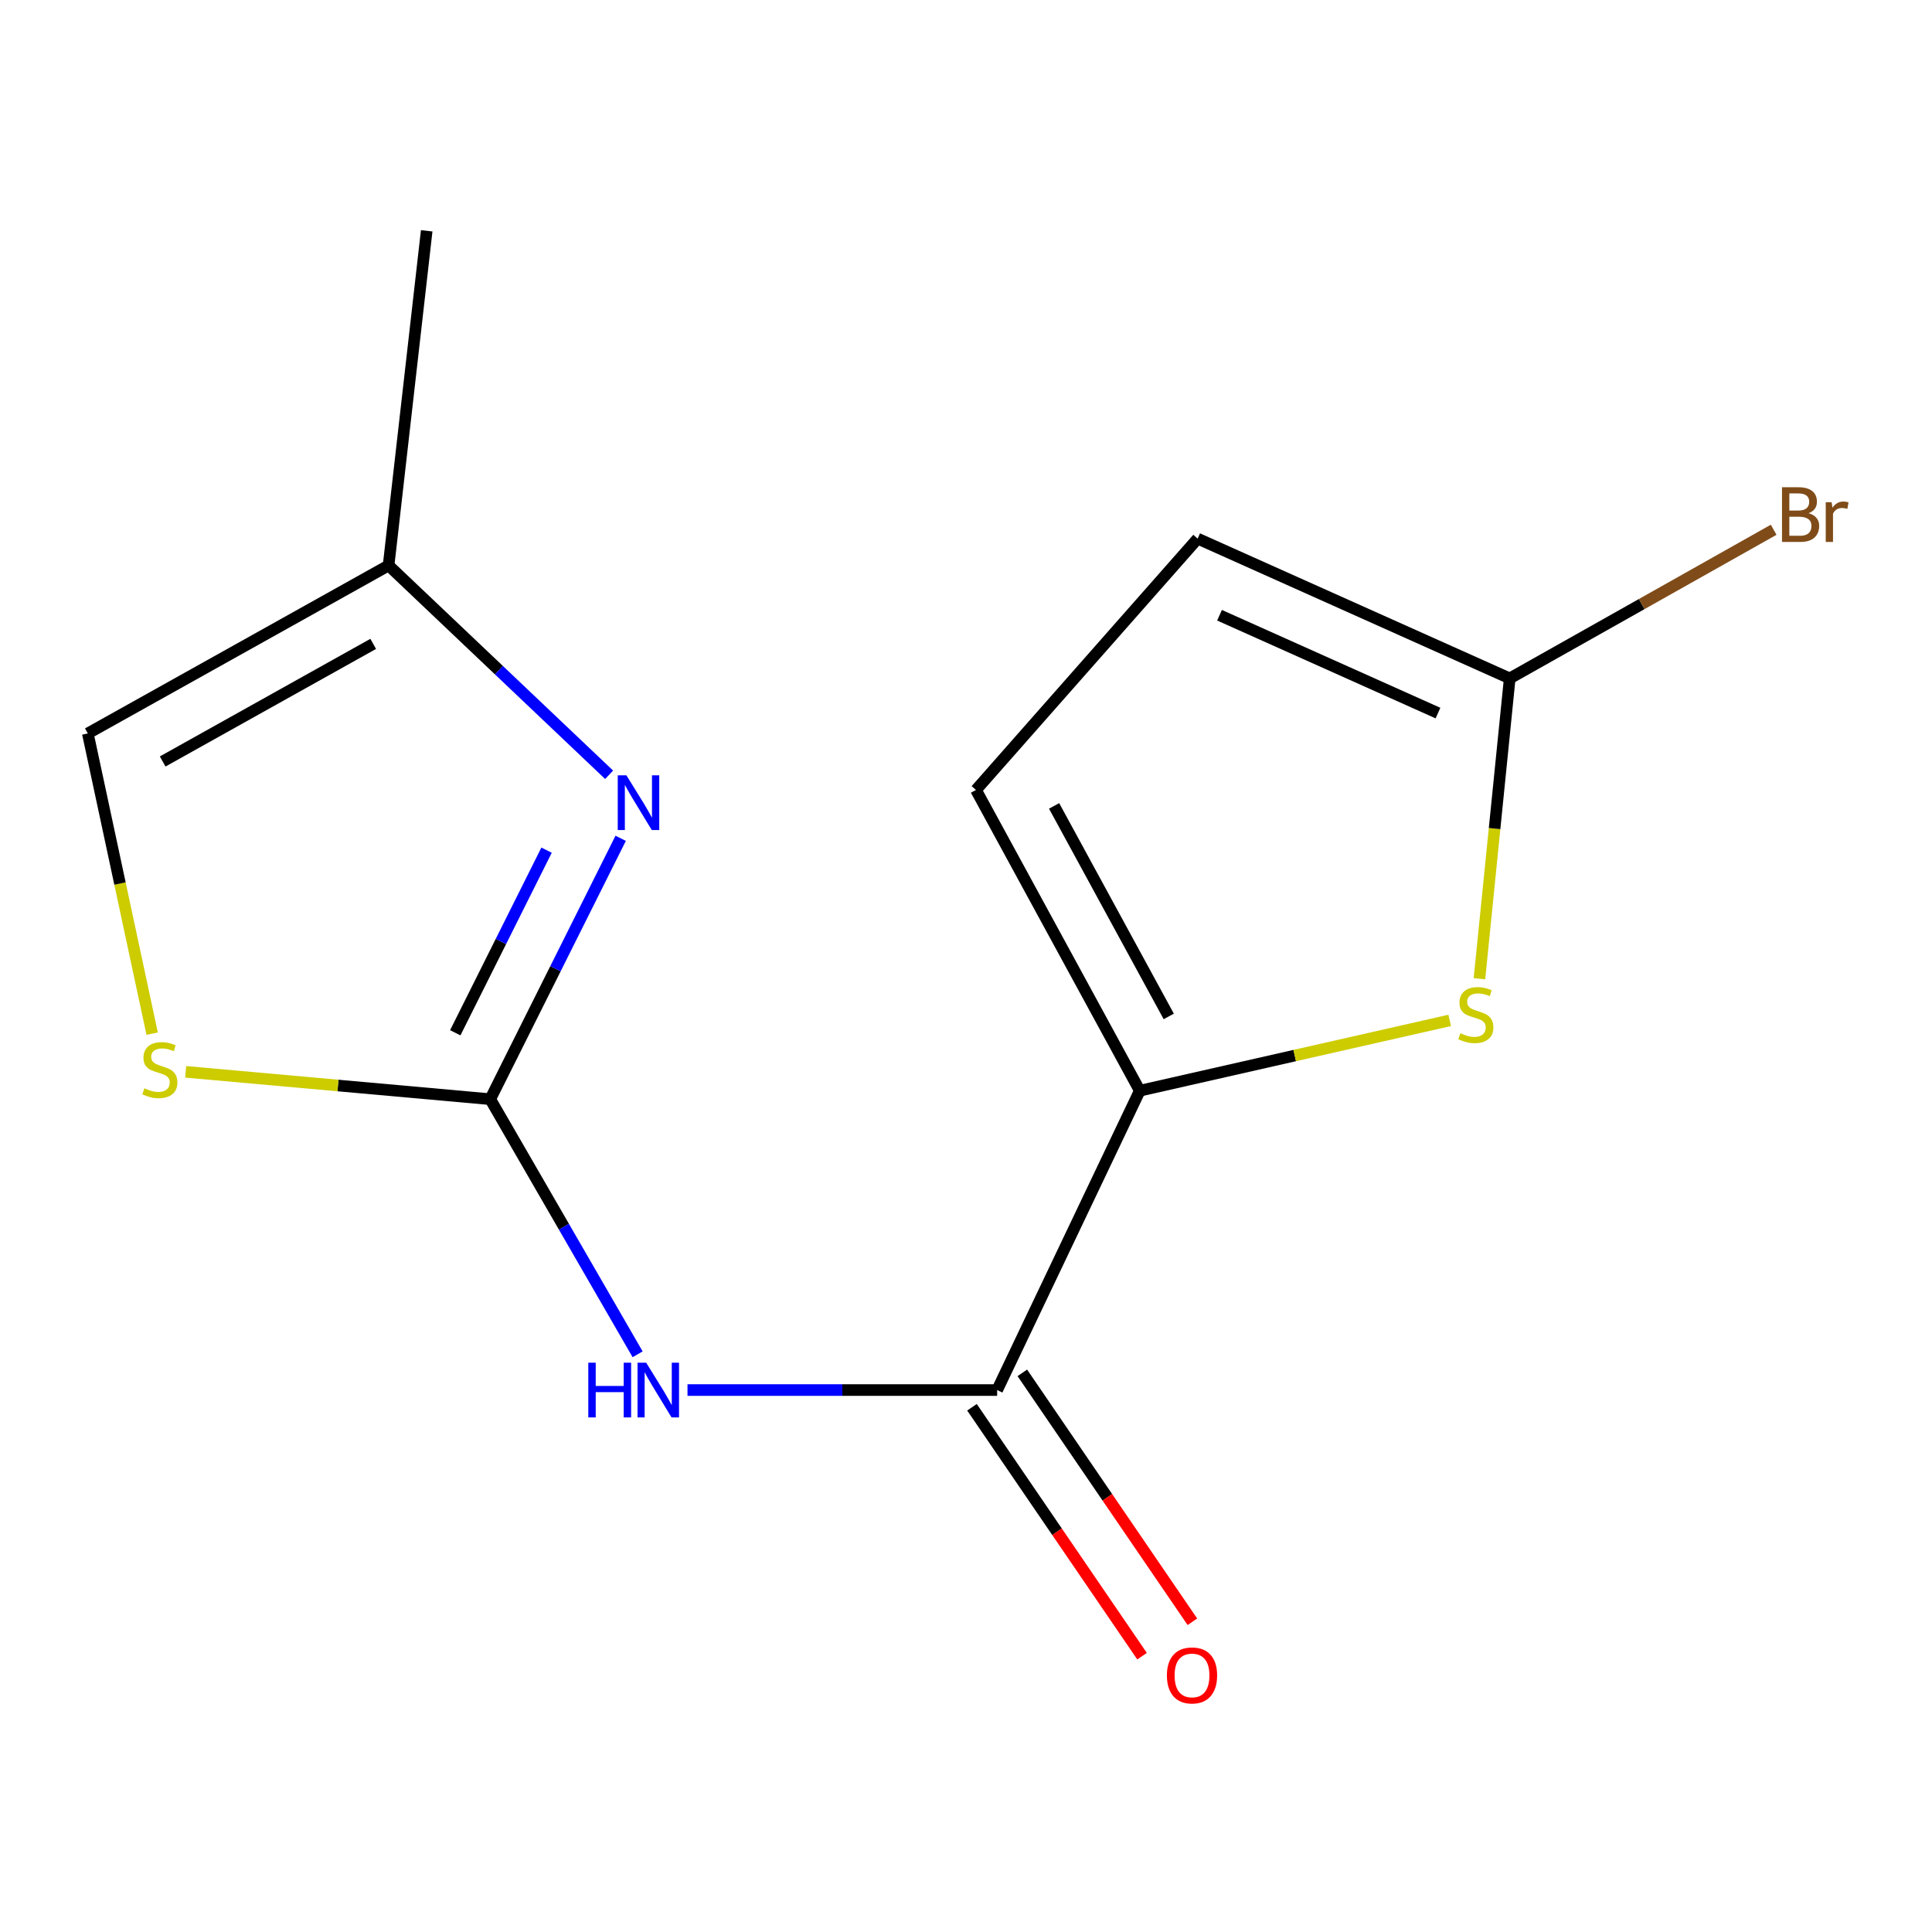 <?xml version='1.0' encoding='iso-8859-1'?>
<svg version='1.1' baseProfile='full'
              xmlns='http://www.w3.org/2000/svg'
                      xmlns:rdkit='http://www.rdkit.org/xml'
                      xmlns:xlink='http://www.w3.org/1999/xlink'
                  xml:space='preserve'
width='1000px' height='1000px' viewBox='0 0 1000 1000'>
<!-- END OF HEADER -->
<rect style='opacity:1.0;fill:#FFFFFF;stroke:none' width='1000' height='1000' x='0' y='0'> </rect>
<path class='bond-0' d='M 253.751,568.936 L 291.892,634.96' style='fill:none;fill-rule:evenodd;stroke:#000000;stroke-width:6px;stroke-linecap:butt;stroke-linejoin:miter;stroke-opacity:1' />
<path class='bond-0' d='M 291.892,634.96 L 330.033,700.984' style='fill:none;fill-rule:evenodd;stroke:#0000FF;stroke-width:6px;stroke-linecap:butt;stroke-linejoin:miter;stroke-opacity:1' />
<path class='bond-3' d='M 253.751,568.936 L 287.506,501.42' style='fill:none;fill-rule:evenodd;stroke:#000000;stroke-width:6px;stroke-linecap:butt;stroke-linejoin:miter;stroke-opacity:1' />
<path class='bond-3' d='M 287.506,501.42 L 321.26,433.904' style='fill:none;fill-rule:evenodd;stroke:#0000FF;stroke-width:6px;stroke-linecap:butt;stroke-linejoin:miter;stroke-opacity:1' />
<path class='bond-3' d='M 235.646,534.567 L 259.274,487.306' style='fill:none;fill-rule:evenodd;stroke:#000000;stroke-width:6px;stroke-linecap:butt;stroke-linejoin:miter;stroke-opacity:1' />
<path class='bond-3' d='M 259.274,487.306 L 282.902,440.045' style='fill:none;fill-rule:evenodd;stroke:#0000FF;stroke-width:6px;stroke-linecap:butt;stroke-linejoin:miter;stroke-opacity:1' />
<path class='bond-6' d='M 253.751,568.936 L 174.929,561.857' style='fill:none;fill-rule:evenodd;stroke:#000000;stroke-width:6px;stroke-linecap:butt;stroke-linejoin:miter;stroke-opacity:1' />
<path class='bond-6' d='M 174.929,561.857 L 96.106,554.777' style='fill:none;fill-rule:evenodd;stroke:#CCCC00;stroke-width:6px;stroke-linecap:butt;stroke-linejoin:miter;stroke-opacity:1' />
<path class='bond-2' d='M 355.849,719.491 L 435.987,719.491' style='fill:none;fill-rule:evenodd;stroke:#0000FF;stroke-width:6px;stroke-linecap:butt;stroke-linejoin:miter;stroke-opacity:1' />
<path class='bond-2' d='M 435.987,719.491 L 516.125,719.491' style='fill:none;fill-rule:evenodd;stroke:#000000;stroke-width:6px;stroke-linecap:butt;stroke-linejoin:miter;stroke-opacity:1' />
<path class='bond-1' d='M 589.947,564.553 L 516.125,719.491' style='fill:none;fill-rule:evenodd;stroke:#000000;stroke-width:6px;stroke-linecap:butt;stroke-linejoin:miter;stroke-opacity:1' />
<path class='bond-4' d='M 589.947,564.553 L 670.15,546.353' style='fill:none;fill-rule:evenodd;stroke:#000000;stroke-width:6px;stroke-linecap:butt;stroke-linejoin:miter;stroke-opacity:1' />
<path class='bond-4' d='M 670.15,546.353 L 750.354,528.154' style='fill:none;fill-rule:evenodd;stroke:#CCCC00;stroke-width:6px;stroke-linecap:butt;stroke-linejoin:miter;stroke-opacity:1' />
<path class='bond-7' d='M 589.947,564.553 L 505.166,408.878' style='fill:none;fill-rule:evenodd;stroke:#000000;stroke-width:6px;stroke-linecap:butt;stroke-linejoin:miter;stroke-opacity:1' />
<path class='bond-7' d='M 604.949,526.106 L 545.602,417.134' style='fill:none;fill-rule:evenodd;stroke:#000000;stroke-width:6px;stroke-linecap:butt;stroke-linejoin:miter;stroke-opacity:1' />
<path class='bond-11' d='M 503.095,728.393 L 547.106,792.812' style='fill:none;fill-rule:evenodd;stroke:#000000;stroke-width:6px;stroke-linecap:butt;stroke-linejoin:miter;stroke-opacity:1' />
<path class='bond-11' d='M 547.106,792.812 L 591.118,857.23' style='fill:none;fill-rule:evenodd;stroke:#FF0000;stroke-width:6px;stroke-linecap:butt;stroke-linejoin:miter;stroke-opacity:1' />
<path class='bond-11' d='M 529.156,710.588 L 573.167,775.006' style='fill:none;fill-rule:evenodd;stroke:#000000;stroke-width:6px;stroke-linecap:butt;stroke-linejoin:miter;stroke-opacity:1' />
<path class='bond-11' d='M 573.167,775.006 L 617.179,839.424' style='fill:none;fill-rule:evenodd;stroke:#FF0000;stroke-width:6px;stroke-linecap:butt;stroke-linejoin:miter;stroke-opacity:1' />
<path class='bond-8' d='M 315.285,401.028 L 258.207,346.851' style='fill:none;fill-rule:evenodd;stroke:#0000FF;stroke-width:6px;stroke-linecap:butt;stroke-linejoin:miter;stroke-opacity:1' />
<path class='bond-8' d='M 258.207,346.851 L 201.129,292.675' style='fill:none;fill-rule:evenodd;stroke:#000000;stroke-width:6px;stroke-linecap:butt;stroke-linejoin:miter;stroke-opacity:1' />
<path class='bond-5' d='M 765.757,506.591 L 773.592,428.863' style='fill:none;fill-rule:evenodd;stroke:#CCCC00;stroke-width:6px;stroke-linecap:butt;stroke-linejoin:miter;stroke-opacity:1' />
<path class='bond-5' d='M 773.592,428.863 L 781.428,351.136' style='fill:none;fill-rule:evenodd;stroke:#000000;stroke-width:6px;stroke-linecap:butt;stroke-linejoin:miter;stroke-opacity:1' />
<path class='bond-12' d='M 781.428,351.136 L 849.735,312.67' style='fill:none;fill-rule:evenodd;stroke:#000000;stroke-width:6px;stroke-linecap:butt;stroke-linejoin:miter;stroke-opacity:1' />
<path class='bond-12' d='M 849.735,312.67 L 918.043,274.205' style='fill:none;fill-rule:evenodd;stroke:#7F4C19;stroke-width:6px;stroke-linecap:butt;stroke-linejoin:miter;stroke-opacity:1' />
<path class='bond-15' d='M 781.428,351.136 L 619.897,278.787' style='fill:none;fill-rule:evenodd;stroke:#000000;stroke-width:6px;stroke-linecap:butt;stroke-linejoin:miter;stroke-opacity:1' />
<path class='bond-15' d='M 744.296,369.089 L 631.225,318.445' style='fill:none;fill-rule:evenodd;stroke:#000000;stroke-width:6px;stroke-linecap:butt;stroke-linejoin:miter;stroke-opacity:1' />
<path class='bond-10' d='M 78.754,535.008 L 62.105,457.319' style='fill:none;fill-rule:evenodd;stroke:#CCCC00;stroke-width:6px;stroke-linecap:butt;stroke-linejoin:miter;stroke-opacity:1' />
<path class='bond-10' d='M 62.105,457.319 L 45.455,379.63' style='fill:none;fill-rule:evenodd;stroke:#000000;stroke-width:6px;stroke-linecap:butt;stroke-linejoin:miter;stroke-opacity:1' />
<path class='bond-9' d='M 505.166,408.878 L 619.897,278.787' style='fill:none;fill-rule:evenodd;stroke:#000000;stroke-width:6px;stroke-linecap:butt;stroke-linejoin:miter;stroke-opacity:1' />
<path class='bond-13' d='M 201.129,292.675 L 220.856,119.465' style='fill:none;fill-rule:evenodd;stroke:#000000;stroke-width:6px;stroke-linecap:butt;stroke-linejoin:miter;stroke-opacity:1' />
<path class='bond-14' d='M 201.129,292.675 L 45.455,379.63' style='fill:none;fill-rule:evenodd;stroke:#000000;stroke-width:6px;stroke-linecap:butt;stroke-linejoin:miter;stroke-opacity:1' />
<path class='bond-14' d='M 193.17,333.273 L 84.197,394.142' style='fill:none;fill-rule:evenodd;stroke:#000000;stroke-width:6px;stroke-linecap:butt;stroke-linejoin:miter;stroke-opacity:1' />
<path  class='atom-1' d='M 304.504 705.331
L 308.344 705.331
L 308.344 717.371
L 322.824 717.371
L 322.824 705.331
L 326.664 705.331
L 326.664 733.651
L 322.824 733.651
L 322.824 720.571
L 308.344 720.571
L 308.344 733.651
L 304.504 733.651
L 304.504 705.331
' fill='#0000FF'/>
<path  class='atom-1' d='M 334.464 705.331
L 343.744 720.331
Q 344.664 721.811, 346.144 724.491
Q 347.624 727.171, 347.704 727.331
L 347.704 705.331
L 351.464 705.331
L 351.464 733.651
L 347.584 733.651
L 337.624 717.251
Q 336.464 715.331, 335.224 713.131
Q 334.024 710.931, 333.664 710.251
L 333.664 733.651
L 329.984 733.651
L 329.984 705.331
L 334.464 705.331
' fill='#0000FF'/>
<path  class='atom-4' d='M 324.224 401.294
L 333.504 416.294
Q 334.424 417.774, 335.904 420.454
Q 337.384 423.134, 337.464 423.294
L 337.464 401.294
L 341.224 401.294
L 341.224 429.614
L 337.344 429.614
L 327.384 413.214
Q 326.224 411.294, 324.984 409.094
Q 323.784 406.894, 323.424 406.214
L 323.424 429.614
L 319.744 429.614
L 319.744 401.294
L 324.224 401.294
' fill='#0000FF'/>
<path  class='atom-5' d='M 755.893 534.802
Q 756.213 534.922, 757.533 535.482
Q 758.853 536.042, 760.293 536.402
Q 761.773 536.722, 763.213 536.722
Q 765.893 536.722, 767.453 535.442
Q 769.013 534.122, 769.013 531.842
Q 769.013 530.282, 768.213 529.322
Q 767.453 528.362, 766.253 527.842
Q 765.053 527.322, 763.053 526.722
Q 760.533 525.962, 759.013 525.242
Q 757.533 524.522, 756.453 523.002
Q 755.413 521.482, 755.413 518.922
Q 755.413 515.362, 757.813 513.162
Q 760.253 510.962, 765.053 510.962
Q 768.333 510.962, 772.053 512.522
L 771.133 515.602
Q 767.733 514.202, 765.173 514.202
Q 762.413 514.202, 760.893 515.362
Q 759.373 516.482, 759.413 518.442
Q 759.413 519.962, 760.173 520.882
Q 760.973 521.802, 762.093 522.322
Q 763.253 522.842, 765.173 523.442
Q 767.733 524.242, 769.253 525.042
Q 770.773 525.842, 771.853 527.482
Q 772.973 529.082, 772.973 531.842
Q 772.973 535.762, 770.333 537.882
Q 767.733 539.962, 763.373 539.962
Q 760.853 539.962, 758.933 539.402
Q 757.053 538.882, 754.813 537.962
L 755.893 534.802
' fill='#CCCC00'/>
<path  class='atom-7' d='M 74.734 563.296
Q 75.054 563.416, 76.374 563.976
Q 77.694 564.536, 79.134 564.896
Q 80.614 565.216, 82.054 565.216
Q 84.734 565.216, 86.294 563.936
Q 87.854 562.616, 87.854 560.336
Q 87.854 558.776, 87.054 557.816
Q 86.294 556.856, 85.094 556.336
Q 83.894 555.816, 81.894 555.216
Q 79.374 554.456, 77.854 553.736
Q 76.374 553.016, 75.294 551.496
Q 74.254 549.976, 74.254 547.416
Q 74.254 543.856, 76.654 541.656
Q 79.094 539.456, 83.894 539.456
Q 87.174 539.456, 90.894 541.016
L 89.974 544.096
Q 86.574 542.696, 84.014 542.696
Q 81.254 542.696, 79.734 543.856
Q 78.214 544.976, 78.254 546.936
Q 78.254 548.456, 79.014 549.376
Q 79.814 550.296, 80.934 550.816
Q 82.094 551.336, 84.014 551.936
Q 86.574 552.736, 88.094 553.536
Q 89.614 554.336, 90.694 555.976
Q 91.814 557.576, 91.814 560.336
Q 91.814 564.256, 89.174 566.376
Q 86.574 568.456, 82.214 568.456
Q 79.694 568.456, 77.774 567.896
Q 75.894 567.376, 73.654 566.456
L 74.734 563.296
' fill='#CCCC00'/>
<path  class='atom-12' d='M 603.986 867.197
Q 603.986 860.397, 607.346 856.597
Q 610.706 852.797, 616.986 852.797
Q 623.266 852.797, 626.626 856.597
Q 629.986 860.397, 629.986 867.197
Q 629.986 874.077, 626.586 877.997
Q 623.186 881.877, 616.986 881.877
Q 610.746 881.877, 607.346 877.997
Q 603.986 874.117, 603.986 867.197
M 616.986 878.677
Q 621.306 878.677, 623.626 875.797
Q 625.986 872.877, 625.986 867.197
Q 625.986 861.637, 623.626 858.837
Q 621.306 855.997, 616.986 855.997
Q 612.666 855.997, 610.306 858.797
Q 607.986 861.597, 607.986 867.197
Q 607.986 872.917, 610.306 875.797
Q 612.666 878.677, 616.986 878.677
' fill='#FF0000'/>
<path  class='atom-13' d='M 936.122 265.635
Q 938.842 266.395, 940.202 268.075
Q 941.602 269.715, 941.602 272.155
Q 941.602 276.075, 939.082 278.315
Q 936.602 280.515, 931.882 280.515
L 922.362 280.515
L 922.362 252.195
L 930.722 252.195
Q 935.562 252.195, 938.002 254.155
Q 940.442 256.115, 940.442 259.715
Q 940.442 263.995, 936.122 265.635
M 926.162 255.395
L 926.162 264.275
L 930.722 264.275
Q 933.522 264.275, 934.962 263.155
Q 936.442 261.995, 936.442 259.715
Q 936.442 255.395, 930.722 255.395
L 926.162 255.395
M 931.882 277.315
Q 934.642 277.315, 936.122 275.995
Q 937.602 274.675, 937.602 272.155
Q 937.602 269.835, 935.962 268.675
Q 934.362 267.475, 931.282 267.475
L 926.162 267.475
L 926.162 277.315
L 931.882 277.315
' fill='#7F4C19'/>
<path  class='atom-13' d='M 948.042 259.955
L 948.482 262.795
Q 950.642 259.595, 954.162 259.595
Q 955.282 259.595, 956.802 259.995
L 956.202 263.355
Q 954.482 262.955, 953.522 262.955
Q 951.842 262.955, 950.722 263.635
Q 949.642 264.275, 948.762 265.835
L 948.762 280.515
L 945.002 280.515
L 945.002 259.955
L 948.042 259.955
' fill='#7F4C19'/>
</svg>

